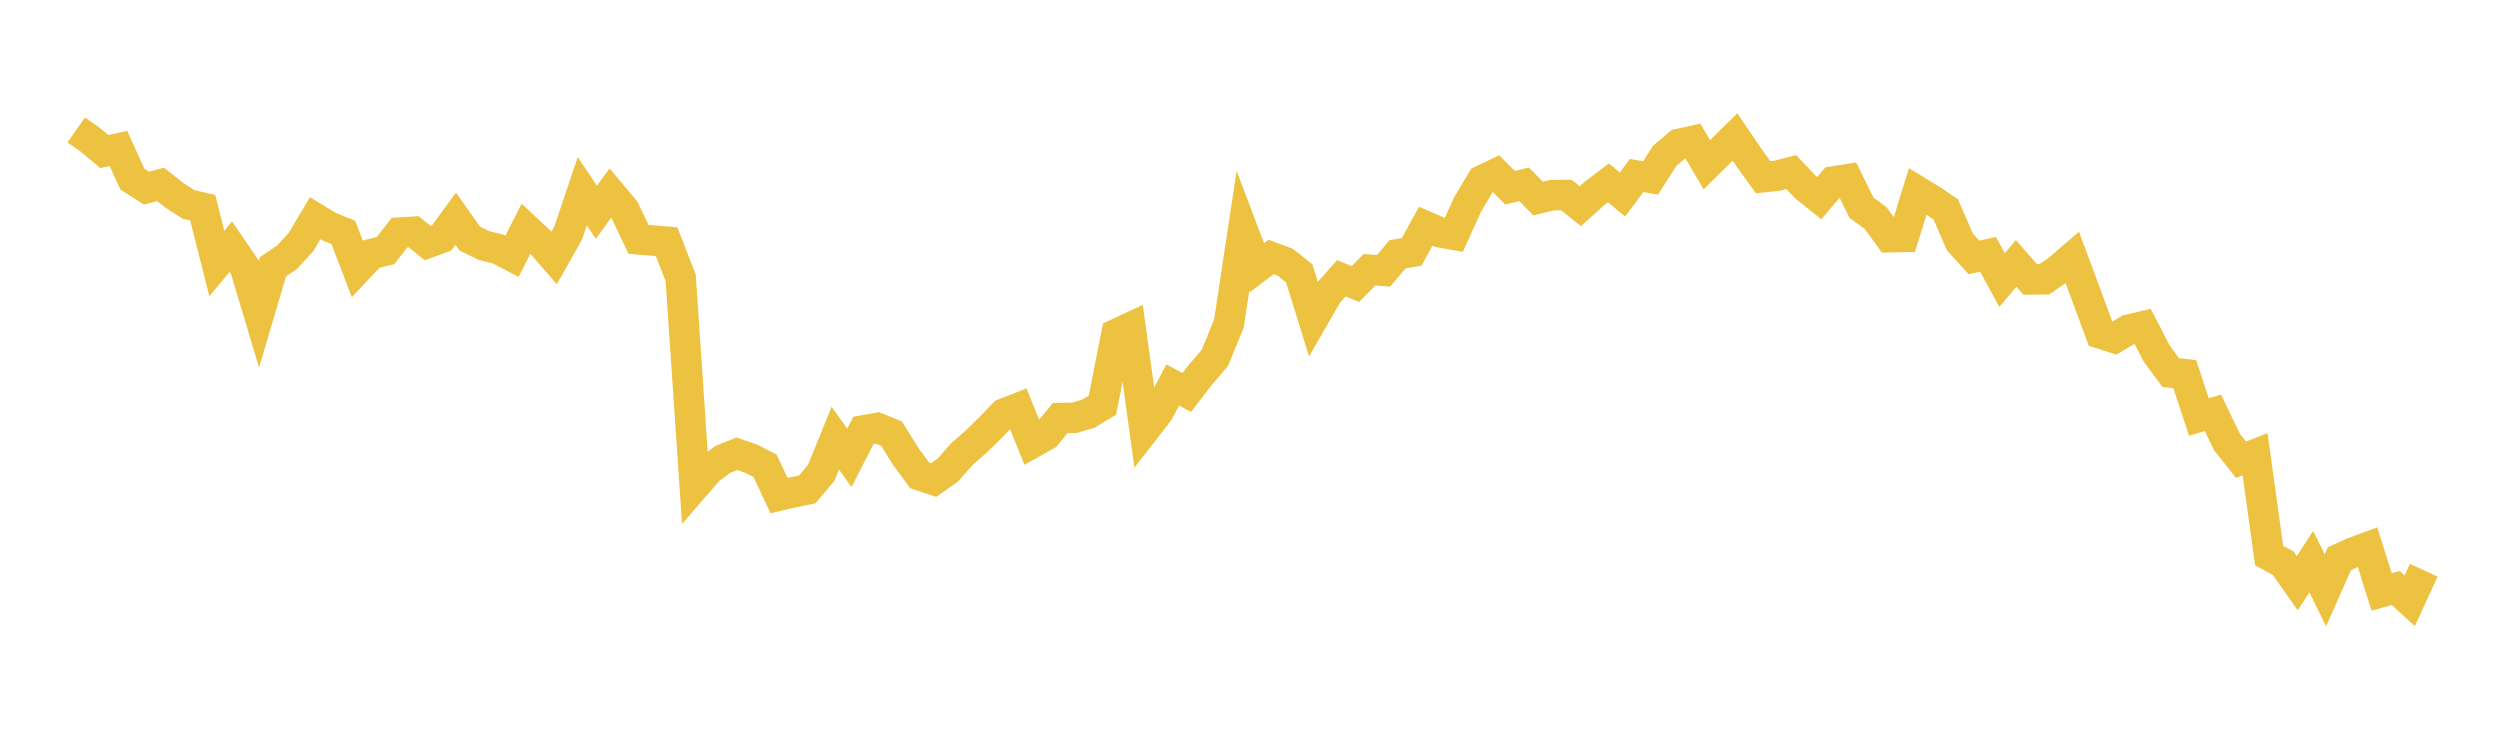 <svg width="164" height="48" xmlns="http://www.w3.org/2000/svg" xmlns:xlink="http://www.w3.org/1999/xlink"><path fill="none" stroke="rgb(237,194,64)" stroke-width="2" d="M5,8.526L5.922,9.17L6.844,9.942L7.766,9.735L8.689,11.755L9.611,12.342L10.533,12.097L11.455,12.823L12.377,13.413L13.299,13.624L14.222,17.287L15.144,16.183L16.066,17.53L16.988,20.61L17.91,17.493L18.832,16.874L19.754,15.865L20.677,14.313L21.599,14.874L22.521,15.247L23.443,17.648L24.365,16.665L25.287,16.44L26.21,15.261L27.132,15.202L28.054,15.941L28.976,15.603L29.898,14.345L30.82,15.653L31.743,16.103L32.665,16.334L33.587,16.812L34.509,15.002L35.431,15.862L36.353,16.92L37.275,15.279L38.198,12.545L39.12,13.924L40.042,12.667L40.964,13.763L41.886,15.701L42.808,15.779L43.731,15.854L44.653,18.228L45.575,31.882L46.497,30.818L47.419,30.135L48.341,29.767L49.263,30.083L50.186,30.553L51.108,32.511L52.03,32.293L52.952,32.109L53.874,31.014L54.796,28.745L55.719,30.035L56.641,28.234L57.563,28.073L58.485,28.448L59.407,29.926L60.329,31.184L61.251,31.49L62.174,30.839L63.096,29.795L64.018,28.986L64.94,28.086L65.862,27.13L66.784,26.771L67.707,29.063L68.629,28.549L69.551,27.425L70.473,27.407L71.395,27.137L72.317,26.581L73.24,21.906L74.162,21.477L75.084,28.19L76.006,27.003L76.928,25.258L77.85,25.745L78.772,24.55L79.695,23.479L80.617,21.224L81.539,15.129L82.461,17.559L83.383,16.856L84.305,17.197L85.228,17.925L86.15,20.898L87.072,19.295L87.994,18.255L88.916,18.63L89.838,17.694L90.76,17.764L91.683,16.681L92.605,16.525L93.527,14.841L94.449,15.238L95.371,15.401L96.293,13.376L97.216,11.833L98.138,11.394L99.06,12.313L99.982,12.093L100.904,13.026L101.826,12.801L102.749,12.793L103.671,13.522L104.593,12.693L105.515,11.997L106.437,12.762L107.359,11.515L108.281,11.668L109.204,10.222L110.126,9.444L111.048,9.242L111.97,10.809L112.892,9.897L113.814,8.987L114.737,10.342L115.659,11.623L116.581,11.526L117.503,11.287L118.425,12.259L119.347,12.998L120.269,11.907L121.192,11.758L122.114,13.629L123.036,14.3L123.958,15.561L124.88,15.542L125.802,12.555L126.725,13.116L127.647,13.742L128.569,15.868L129.491,16.887L130.413,16.684L131.335,18.374L132.257,17.281L133.18,18.331L134.102,18.321L135.024,17.689L135.946,16.895L136.868,19.378L137.79,21.881L138.713,22.175L139.635,21.624L140.557,21.411L141.479,23.193L142.401,24.441L143.323,24.548L144.246,27.353L145.168,27.084L146.09,28.997L147.012,30.156L147.934,29.802L148.856,36.452L149.778,36.95L150.701,38.257L151.623,36.846L152.545,38.726L153.467,36.652L154.389,36.23L155.311,35.894L156.234,38.835L157.156,38.571L158.078,39.413L159,37.407"></path></svg>